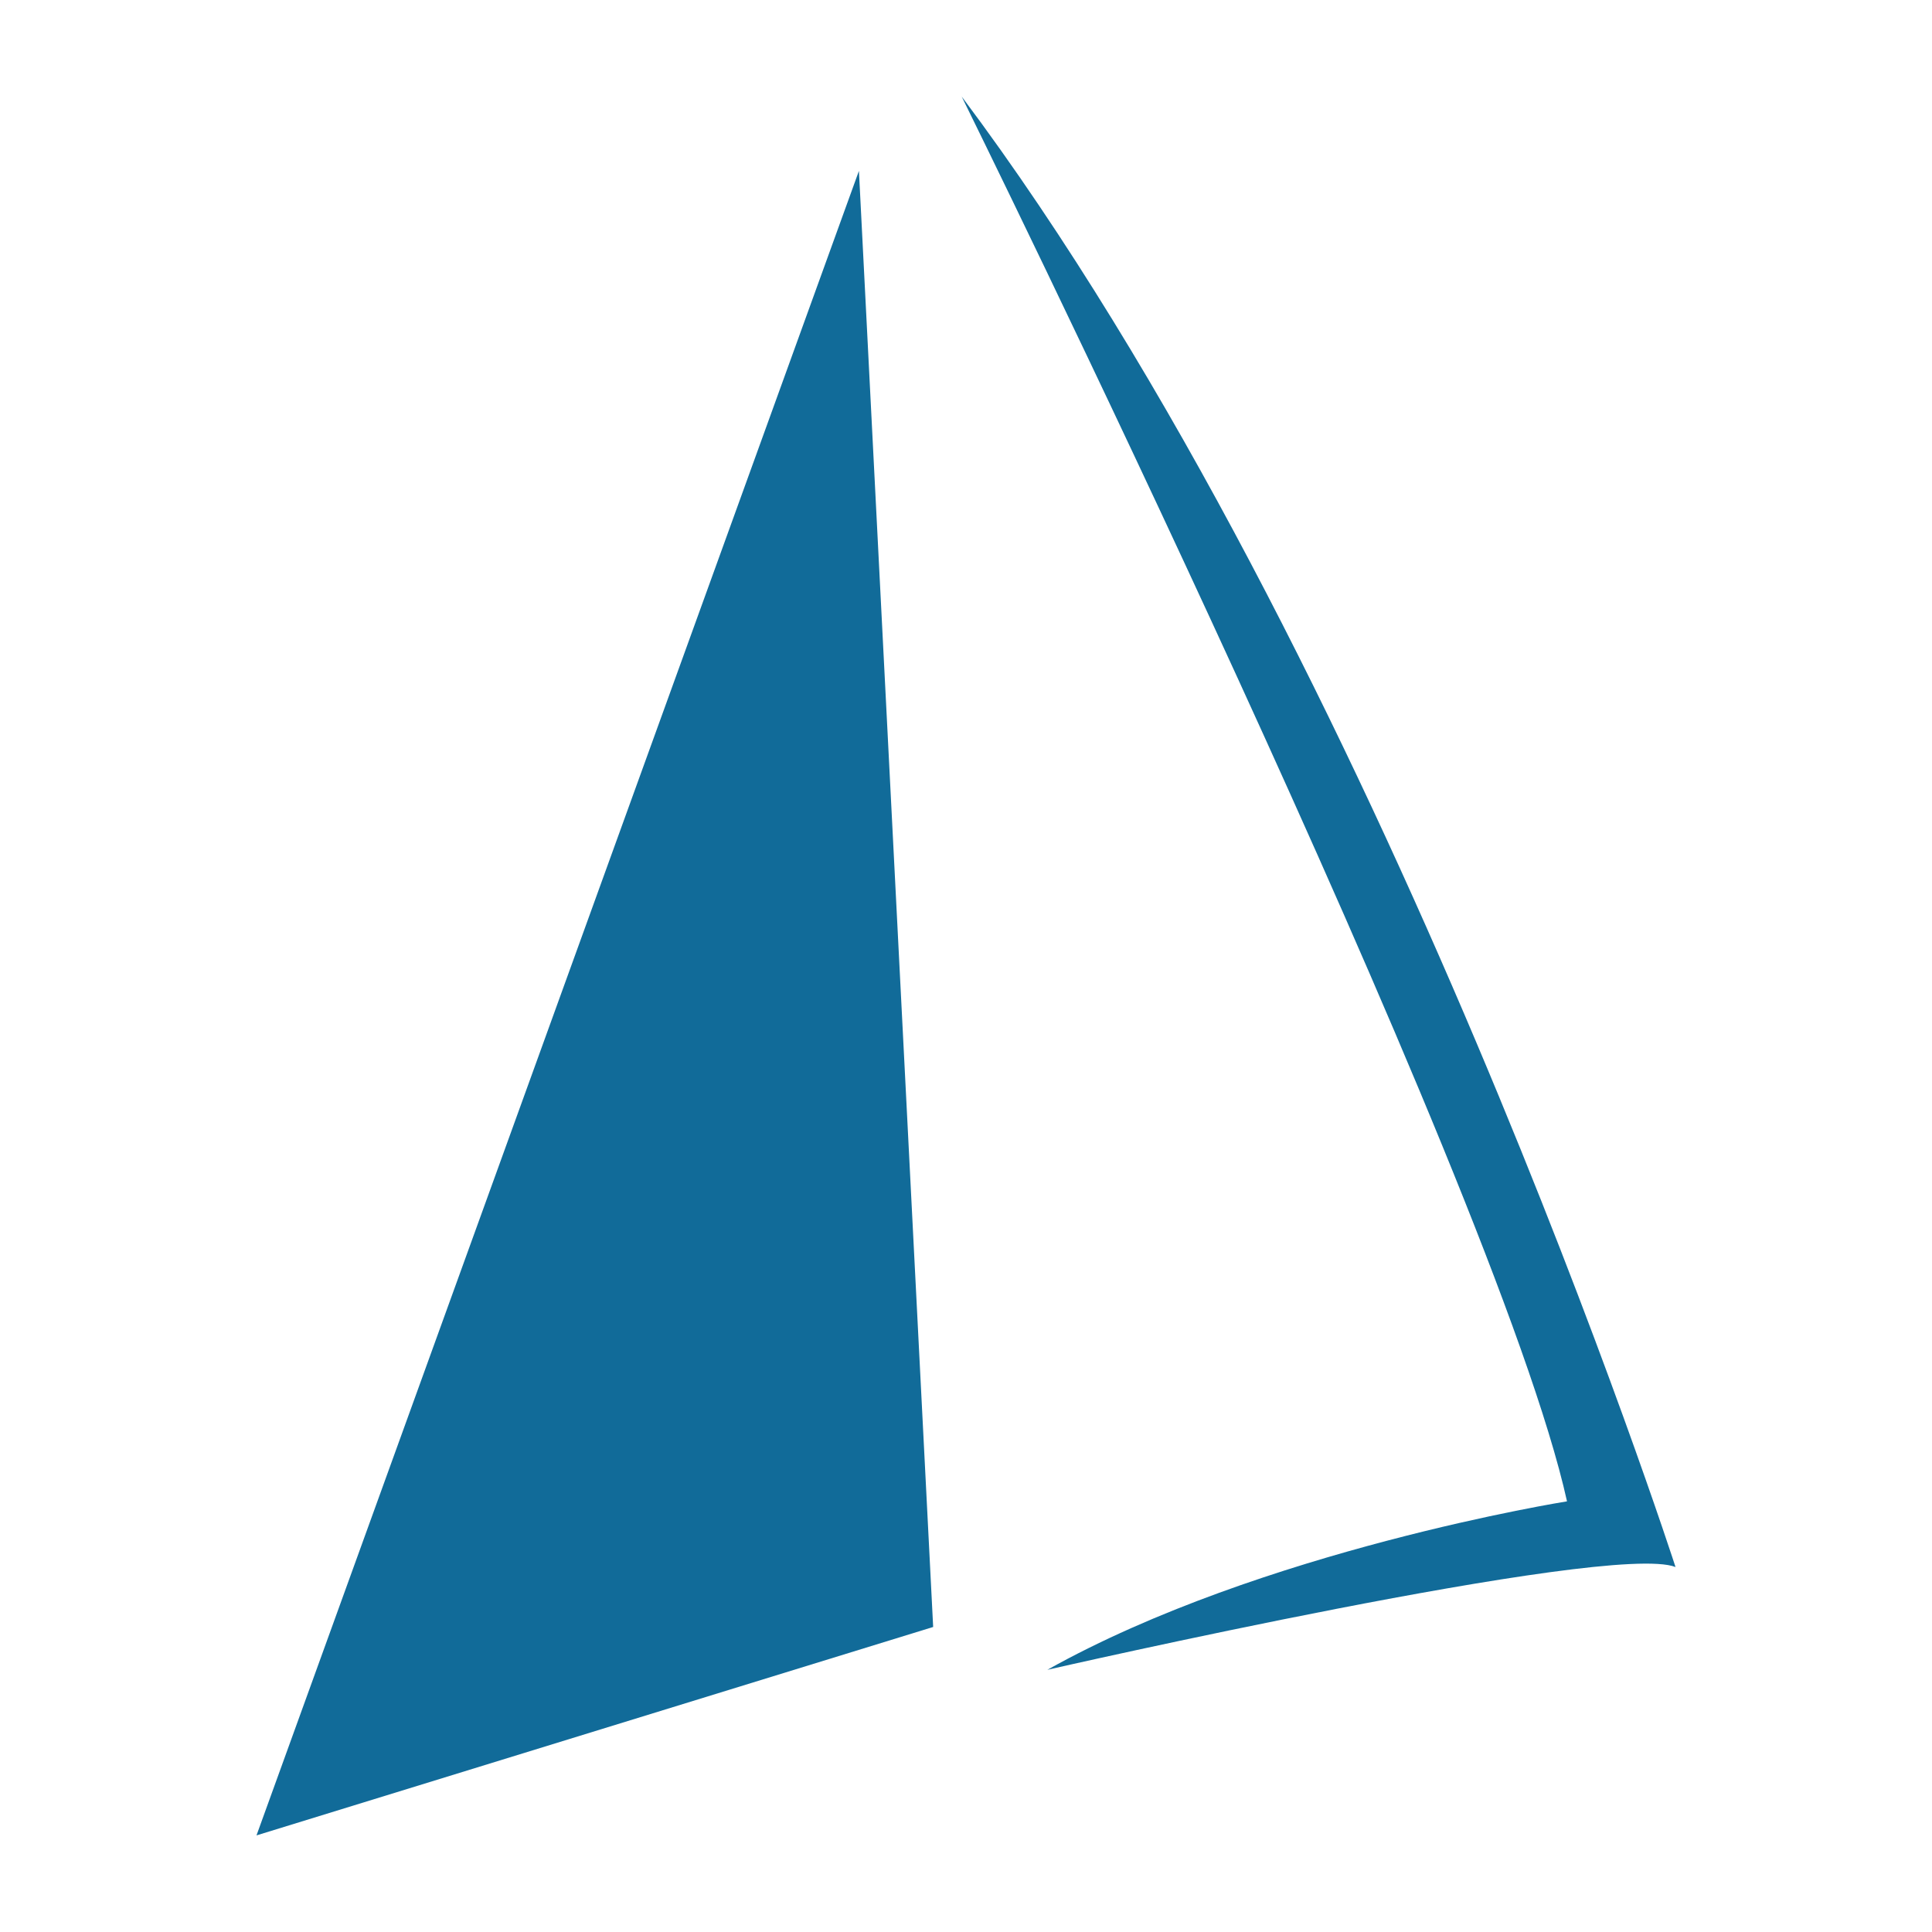 <?xml version="1.0" encoding="utf-8"?>
<!-- Generator: Adobe Illustrator 17.0.0, SVG Export Plug-In . SVG Version: 6.00 Build 0)  -->
<!DOCTYPE svg PUBLIC "-//W3C//DTD SVG 1.1//EN" "http://www.w3.org/Graphics/SVG/1.1/DTD/svg11.dtd">
<svg version="1.1" id="Layer_1" xmlns="http://www.w3.org/2000/svg" xmlns:xlink="http://www.w3.org/1999/xlink" x="0px" y="0px"
	 width="200px" height="200px" viewBox="0 0 200 200" enable-background="new 0 0 200 200" xml:space="preserve">
<rect x="-217.636" y="10" width="200" height="200"/>
<rect x="213.636" fill="#293557" width="200" height="200"/>
<g>
	<polygon fill="#116B99" points="88.916,17.689 96.601,168.424 26.552,190 	"/>
	<path fill="#116B99" d="M99.557,10c0,0,55.271,112.02,62.66,145.419c0,0-31.626,5.025-53.793,17.438c0,0,58.227-13.3,65.025-10.64
		C173.448,162.217,143.005,67.931,99.557,10z"/>
</g>
</svg>
